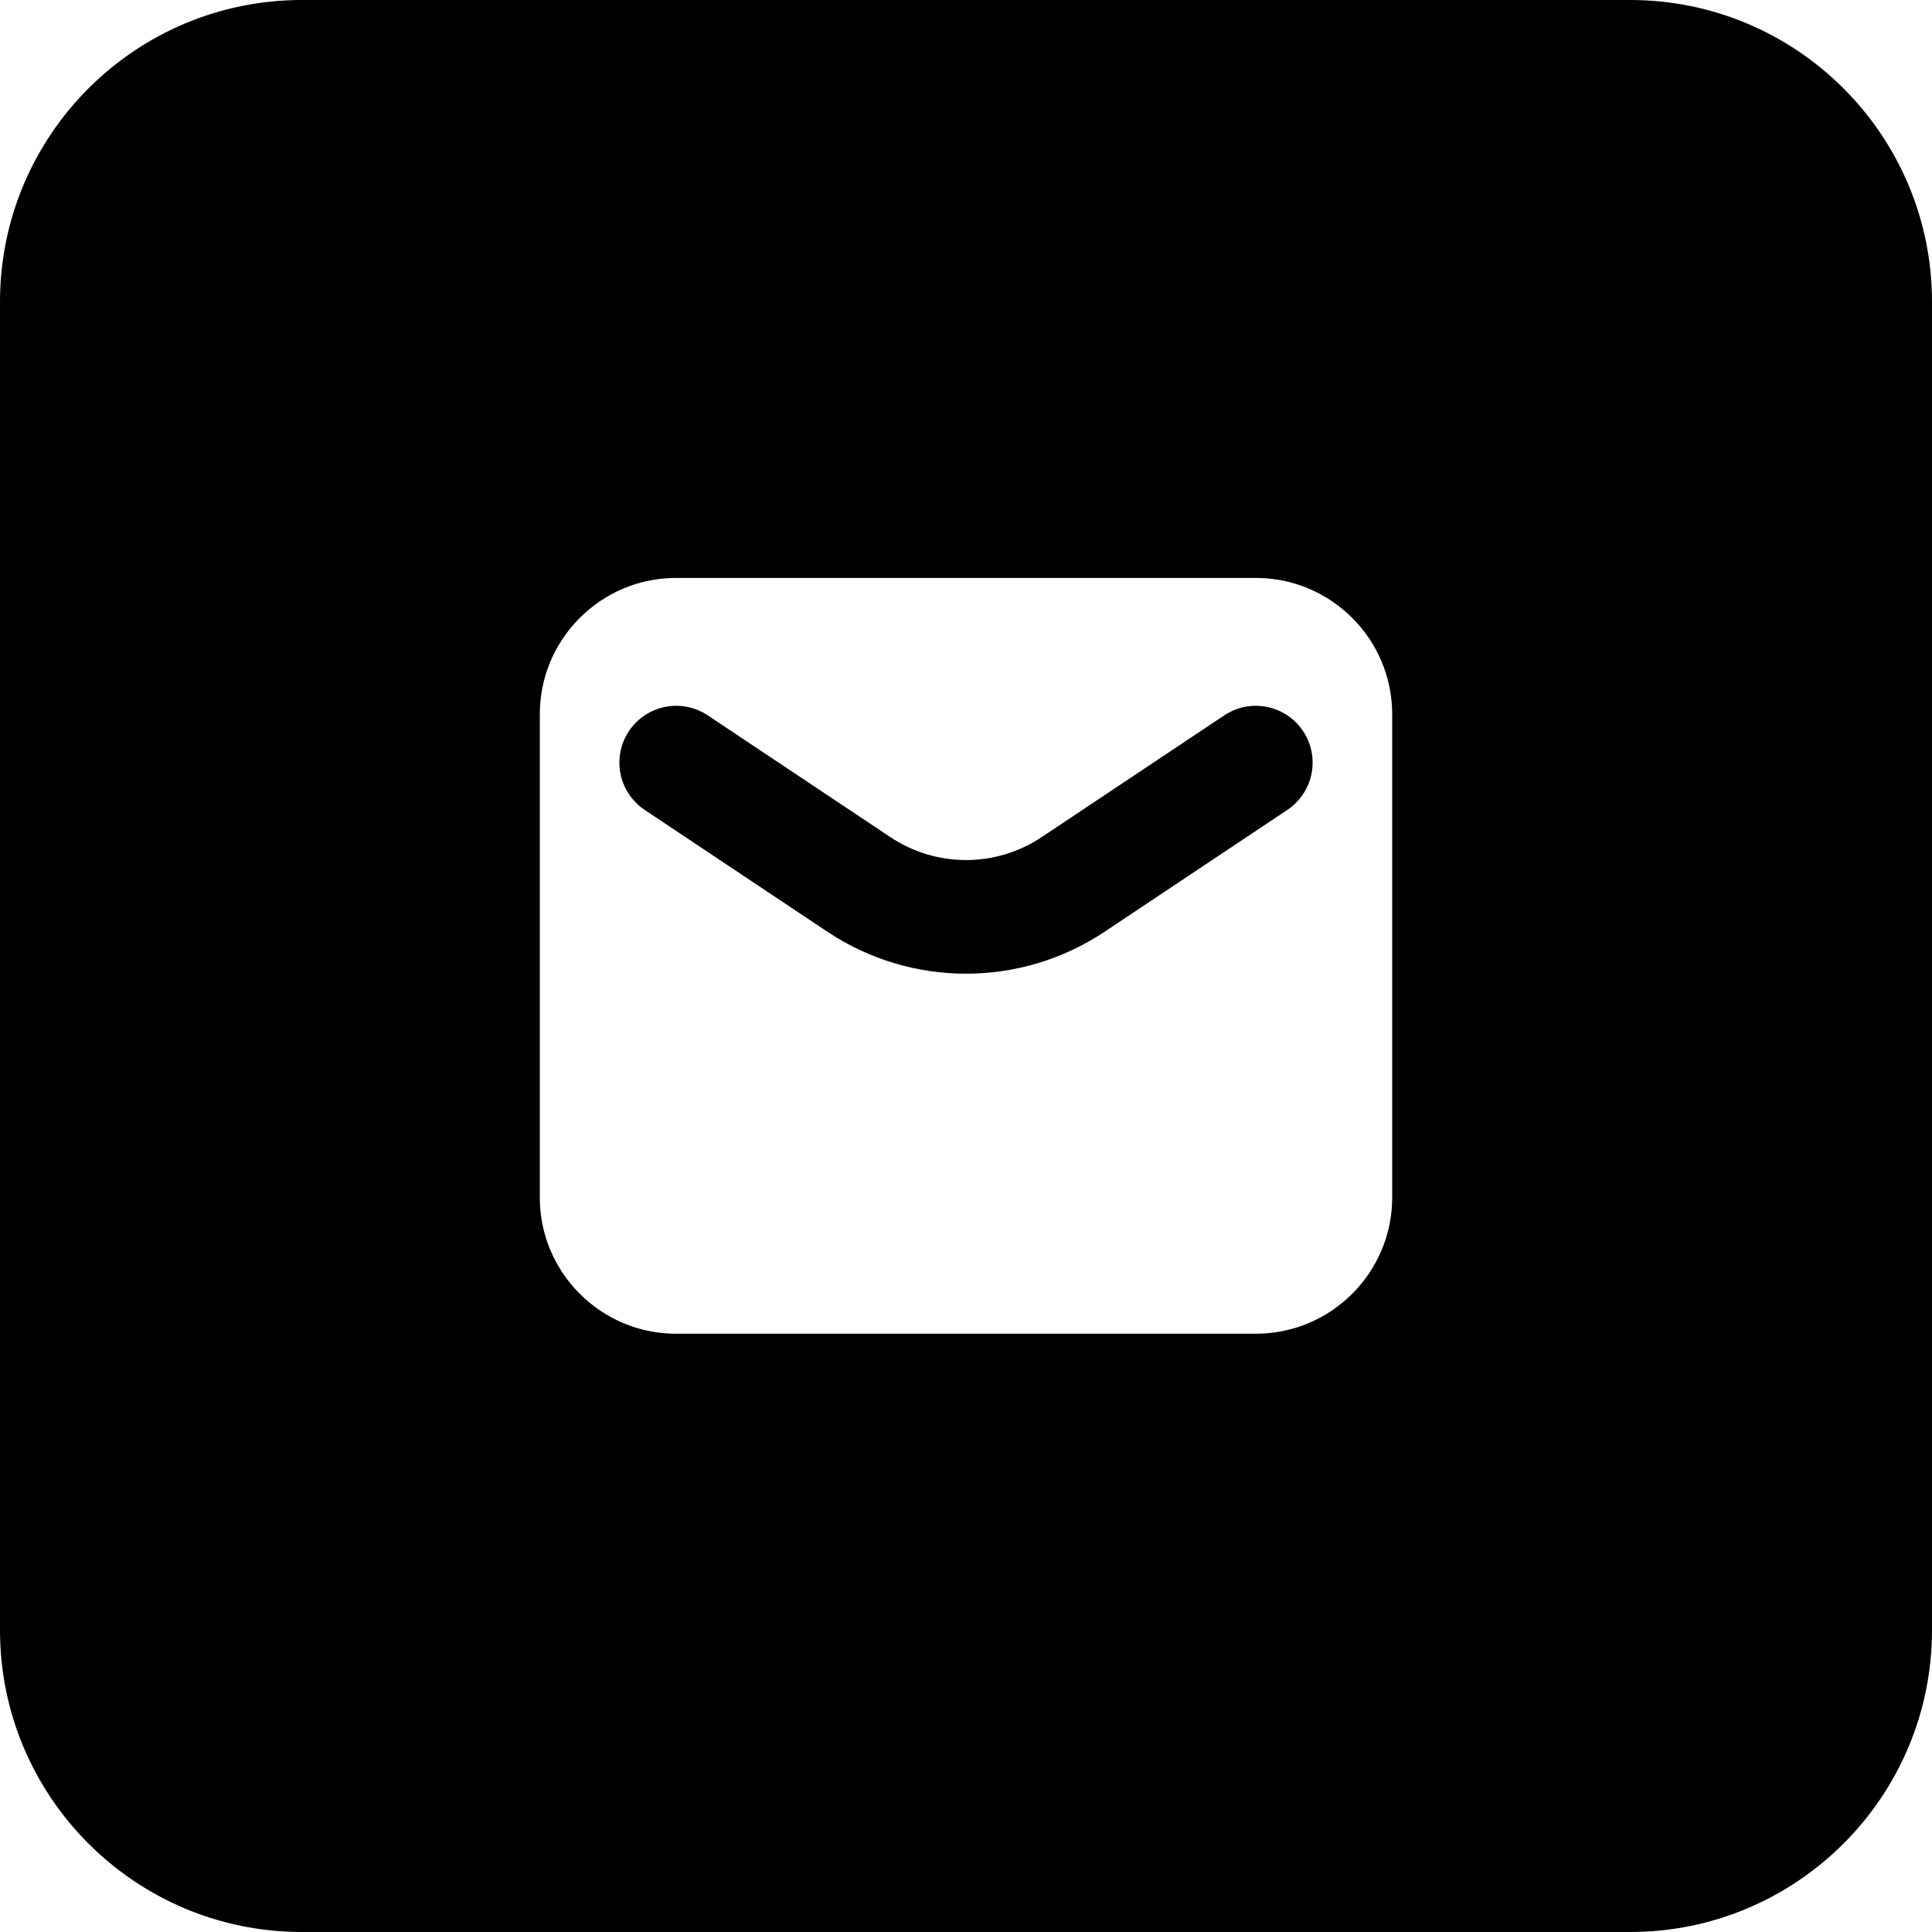 <svg width="34" height="34" viewBox="0 0 34 34" fill="none" xmlns="http://www.w3.org/2000/svg">
<g id="Messsage_white">
<g id="Mail_white">
<path id="Vector" d="M28.688 0H5.312C2.38 0 0 2.38 0 5.312V28.688C0 31.62 2.38 34 5.312 34H28.688C31.62 34 34 31.62 34 28.688V5.312C34 2.38 31.62 0 28.688 0ZM25.186 21.174C25.186 22.899 23.783 24.302 22.058 24.302H11.475C9.749 24.302 8.347 22.899 8.347 21.174V11.722C8.347 9.996 9.749 8.594 11.475 8.594H22.058C23.783 8.594 25.186 9.996 25.186 11.722V21.174Z" fill="black"/>
</g>
<path id="Vector_2" d="M11.9 13.421L15.114 15.564C16.256 16.326 17.744 16.326 18.886 15.564L22.1 13.421M11.9 24.471H22.1C23.977 24.471 25.5 22.949 25.5 21.072V12.572C25.5 10.694 23.977 9.171 22.1 9.171H11.9C10.022 9.171 8.5 10.694 8.5 12.572V21.072C8.5 22.949 10.022 24.471 11.9 24.471Z" stroke="black" stroke-width="2" stroke-linecap="round" stroke-linejoin="round"/>
</g>
</svg>
